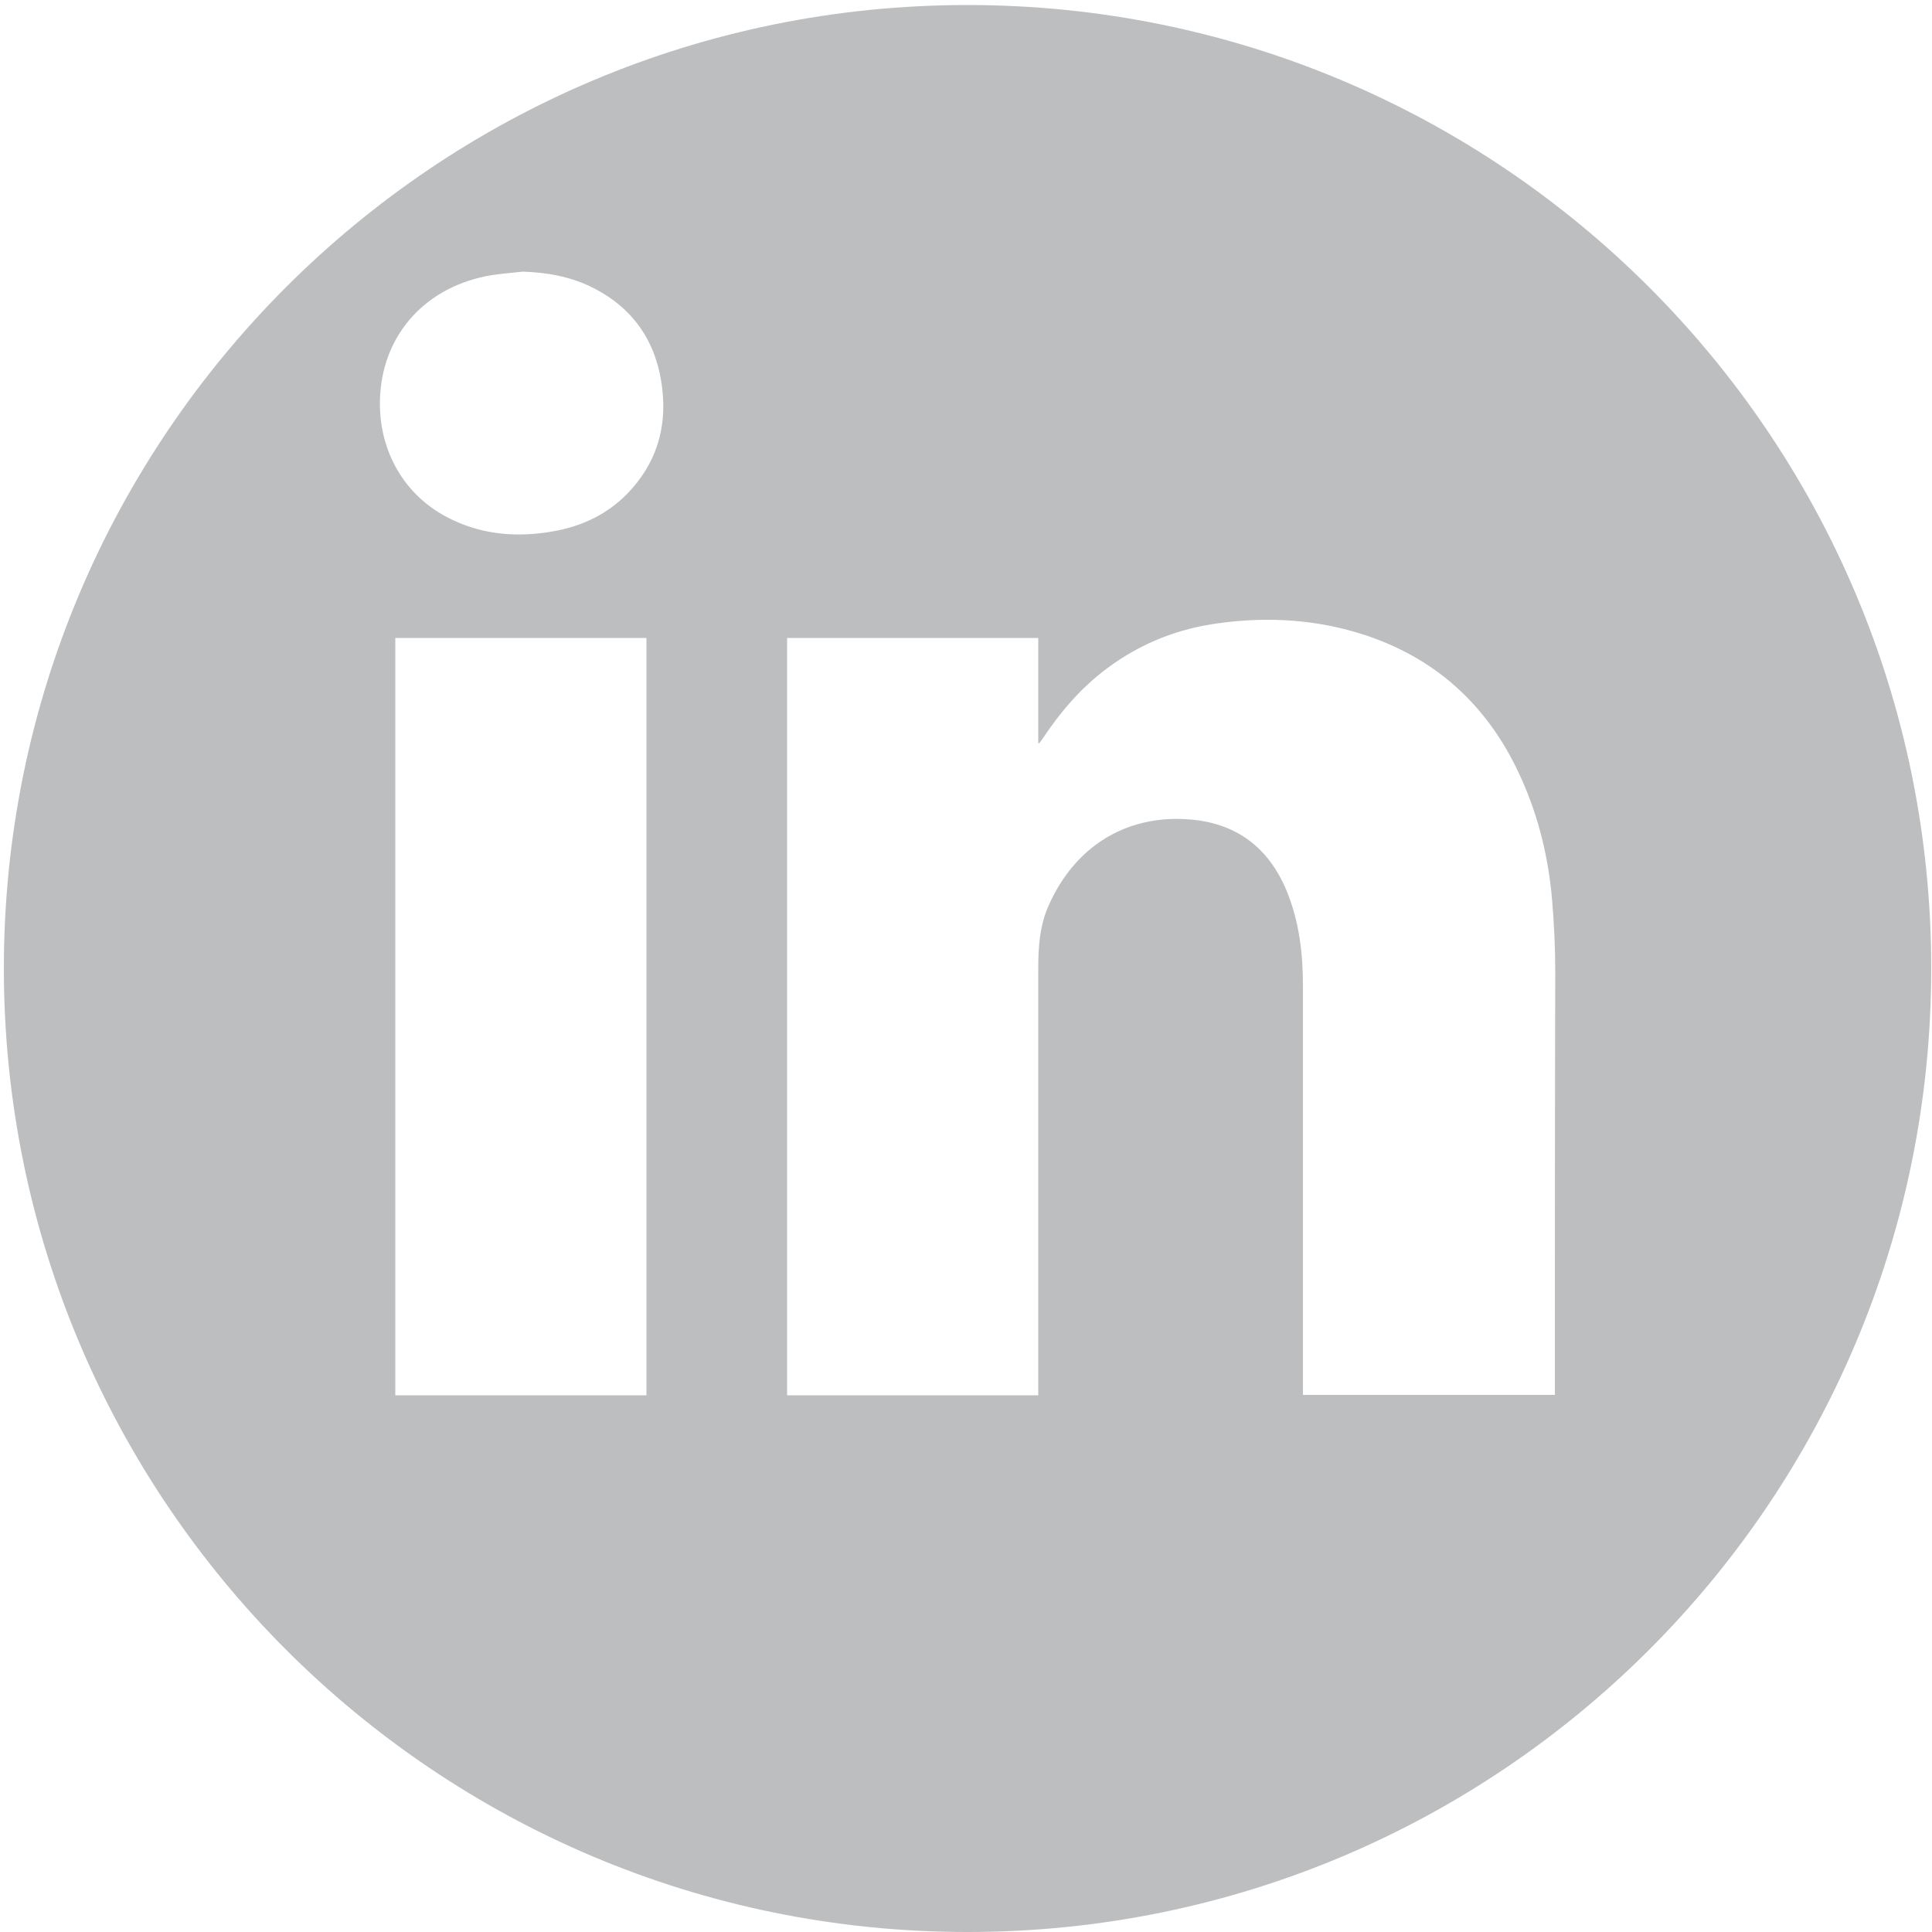 <?xml version="1.0" encoding="utf-8"?>
<!-- Generator: Adobe Illustrator 22.0.0, SVG Export Plug-In . SVG Version: 6.00 Build 0)  -->
<svg version="1.1" id="Capa_1" xmlns="http://www.w3.org/2000/svg" xmlns:xlink="http://www.w3.org/1999/xlink" x="0px" y="0px"
	 viewBox="0 0 500 500" style="enable-background:new 0 0 500 500;" xml:space="preserve">
<style type="text/css">
	.st0{fill:#BCBEC0;}
</style>
<path class="st0" d="M250.4,1.3C112.6,1.3,1,112.9,1,250.6S112.6,500,250.4,500s249.4-111.6,249.4-249.4S388.1,1.3,250.4,1.3z
	 M167.3,361.1c-21.7,0-43.3,0-65,0c0-65.3,0-130.6,0-196c21.7,0,43.3,0,65,0C167.3,230.4,167.3,295.7,167.3,361.1z M162.5,127.6
	c-5.3,5.5-11.9,8.6-19.3,9.9c-9,1.6-17.8,1-26.2-3c-13.1-6.2-19.5-19.1-18.6-32.5c1-15.7,11.9-28,28.9-30.8c2.6-0.4,5.3-0.6,8-0.9
	c6.1,0.2,11.9,1.2,17.4,3.8c11.2,5.4,17.3,14.4,18.7,26.6C172.6,111,169.7,120.1,162.5,127.6z M402.4,359.4c0,0.5,0,1,0,1.6
	c-21.7,0-43.4,0-65.2,0c0-0.6,0-1.1,0-1.6c0-34.8,0-69.6,0-104.4c0-8.4-1-16.6-4.2-24.4c-4.8-11.6-13.5-17.9-26.1-18.6
	c-15.8-0.9-28.7,7.2-35.4,22.1c-2.4,5.2-2.8,10.8-2.8,16.4c0,36.3,0,72.7,0,109c0,0.5,0,1,0,1.6c-21.8,0-43.4,0-65,0
	c0-65.4,0-130.7,0-196c21.6,0,43.2,0,65,0c0,9.1,0,18.2,0,27.2c0.1,0,0.2,0.1,0.2,0.1c0.2-0.3,0.5-0.6,0.7-0.9
	c4.7-7.1,10.1-13.5,17-18.6c8.6-6.4,18.2-10.2,28.7-11.6c13-1.8,25.8-1,38.4,3.2c19,6.4,32.2,19.2,40.2,37.4
	c4.4,9.9,6.9,20.4,7.8,31.2c0.5,6.1,0.8,12.2,0.8,18.3C402.4,287.3,402.4,323.4,402.4,359.4z"/>
</svg>
